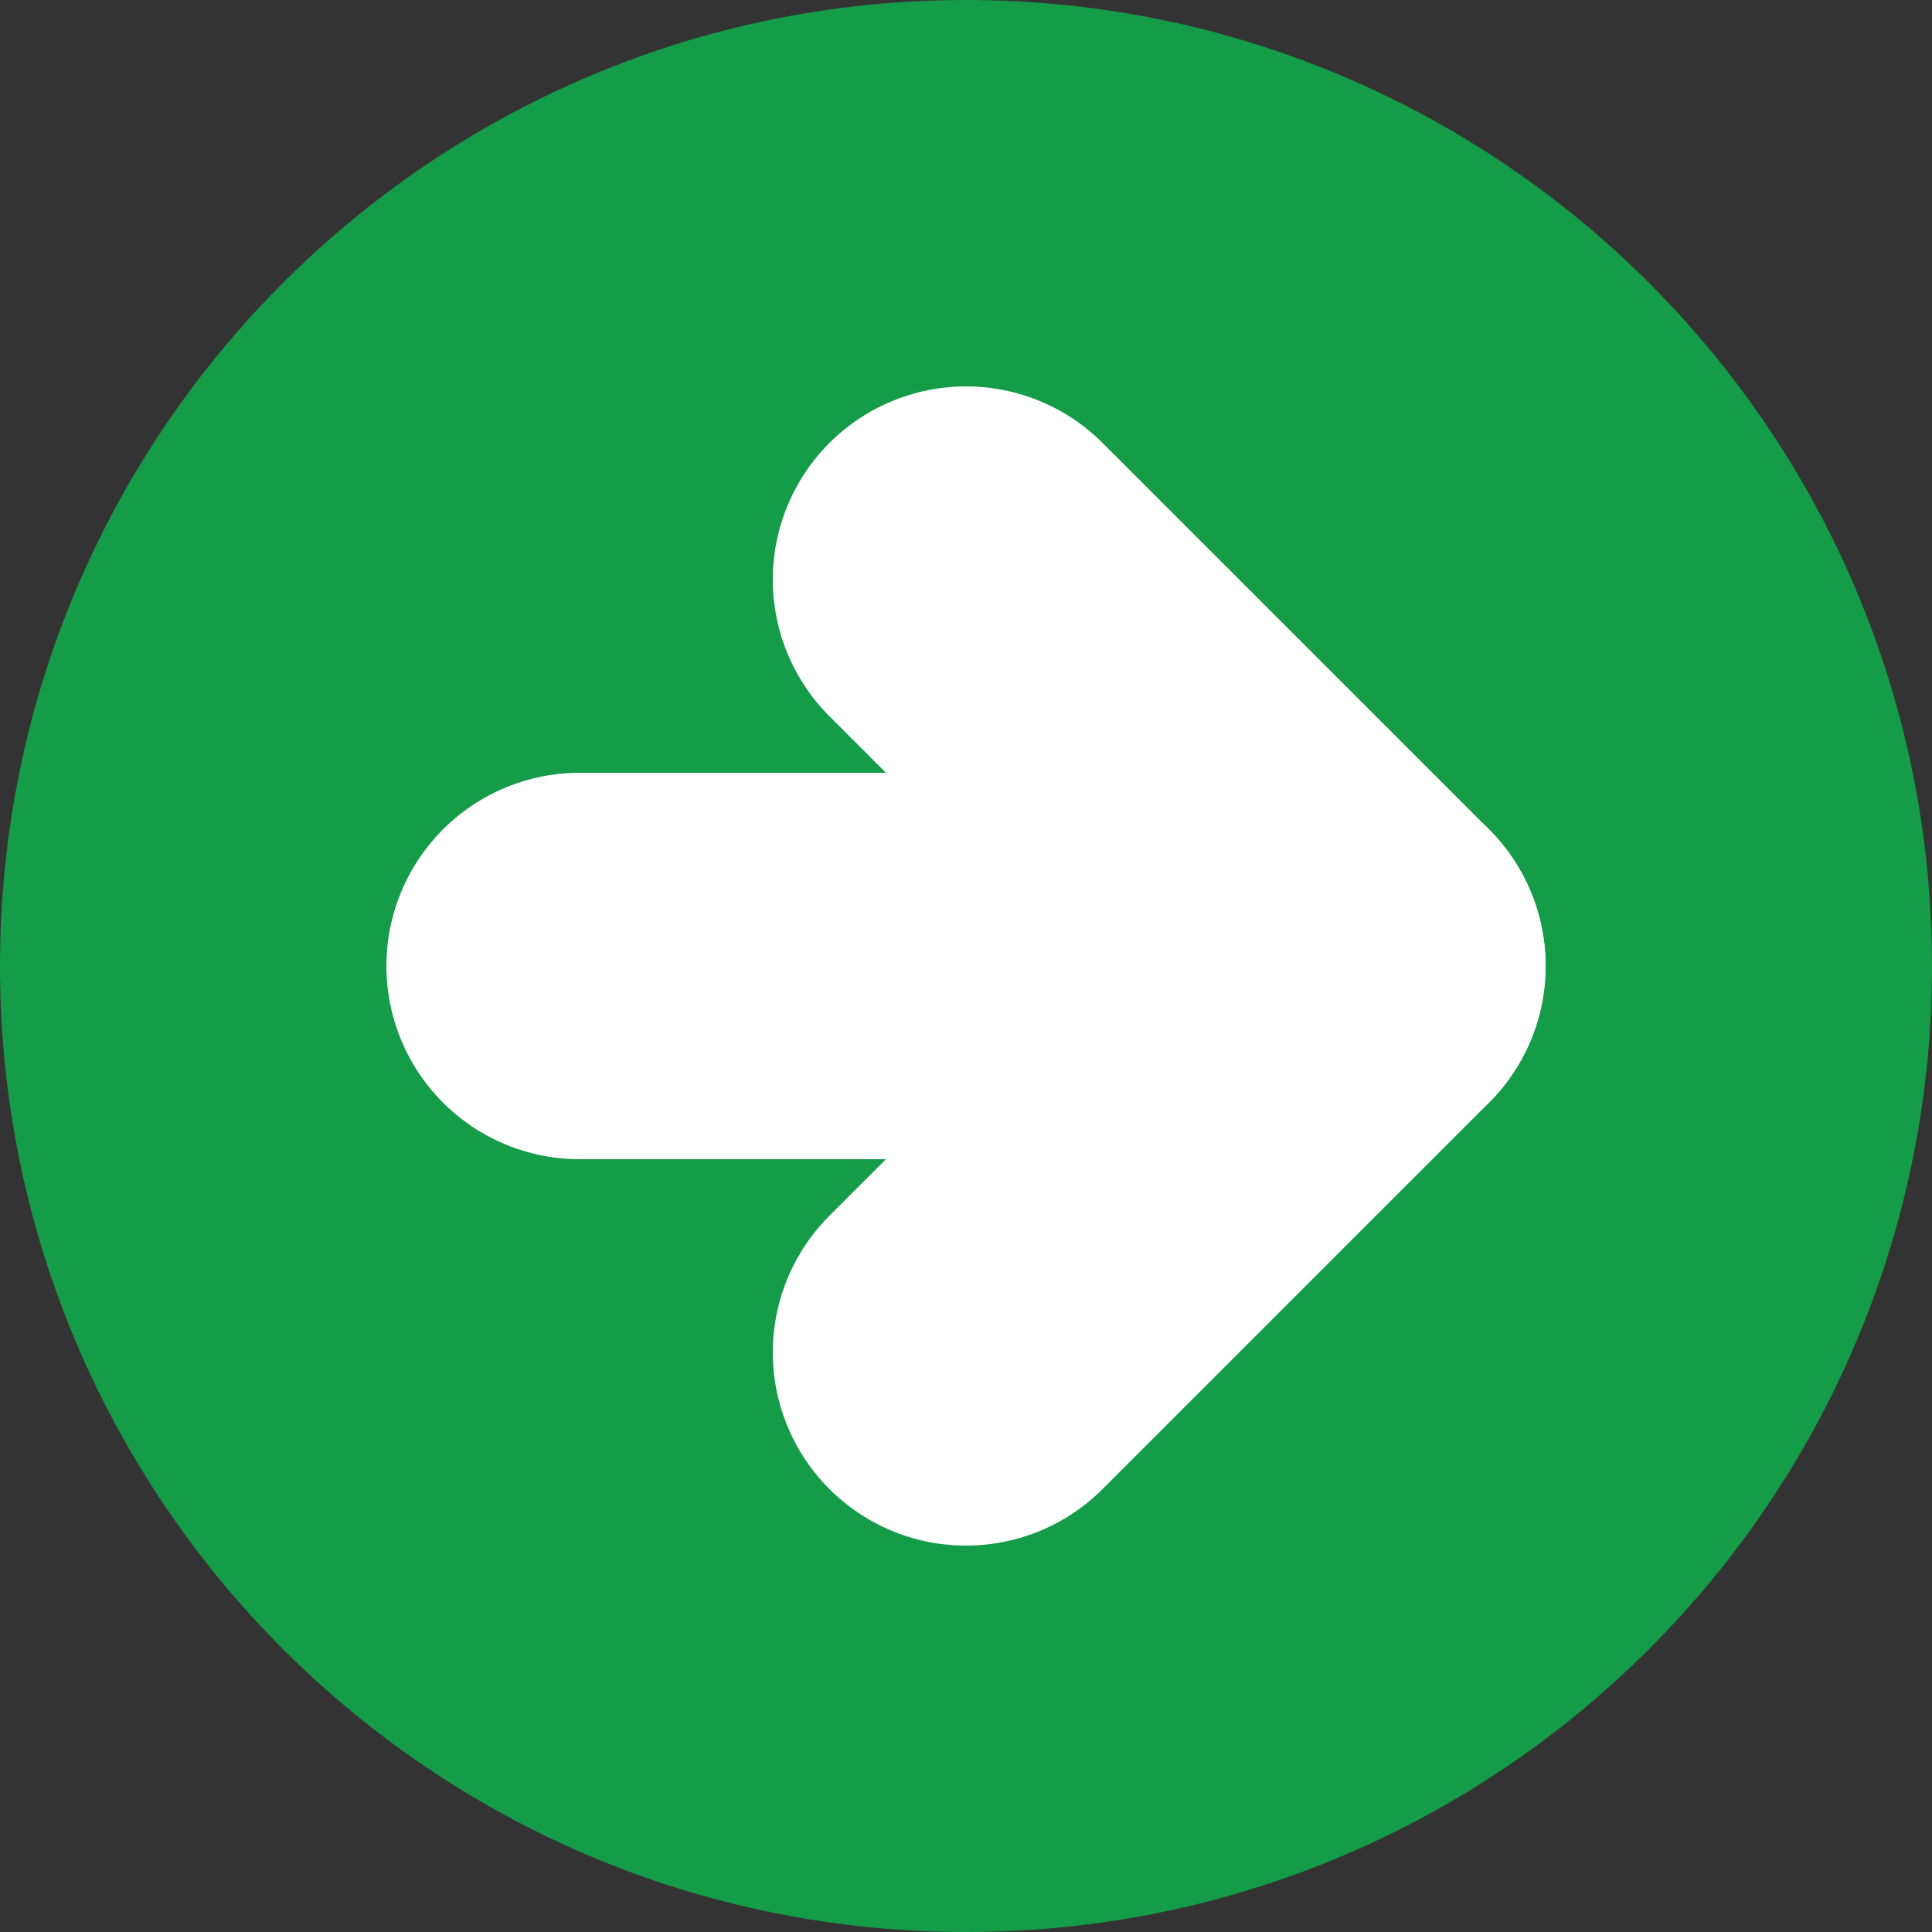 <svg width="20" height="20" viewBox="0 0 20 20" fill="none" xmlns="http://www.w3.org/2000/svg">
<rect x="0" y="0" width="20" height="20" fill="#333333" stroke="none"/>
<g clip-path="url(#clip0_361_1871)">
<path d="M10 20C15.523 20 20 15.523 20 10C20 4.477 15.523 0 10 0C4.477 0 0 4.477 0 10C0 15.523 4.477 20 10 20Z" fill="#159C49"/>
<path d="M10 14L14 10L10 6" stroke="white" stroke-width="4" stroke-linecap="round" stroke-linejoin="round"/>
<path d="M6 10H14" stroke="white" stroke-width="4" stroke-linecap="round" stroke-linejoin="round"/>
</g>
<defs>
<clipPath id="clip0_361_1871">
<rect width="20" height="20" fill="white"/>
</clipPath>
</defs>
</svg>

